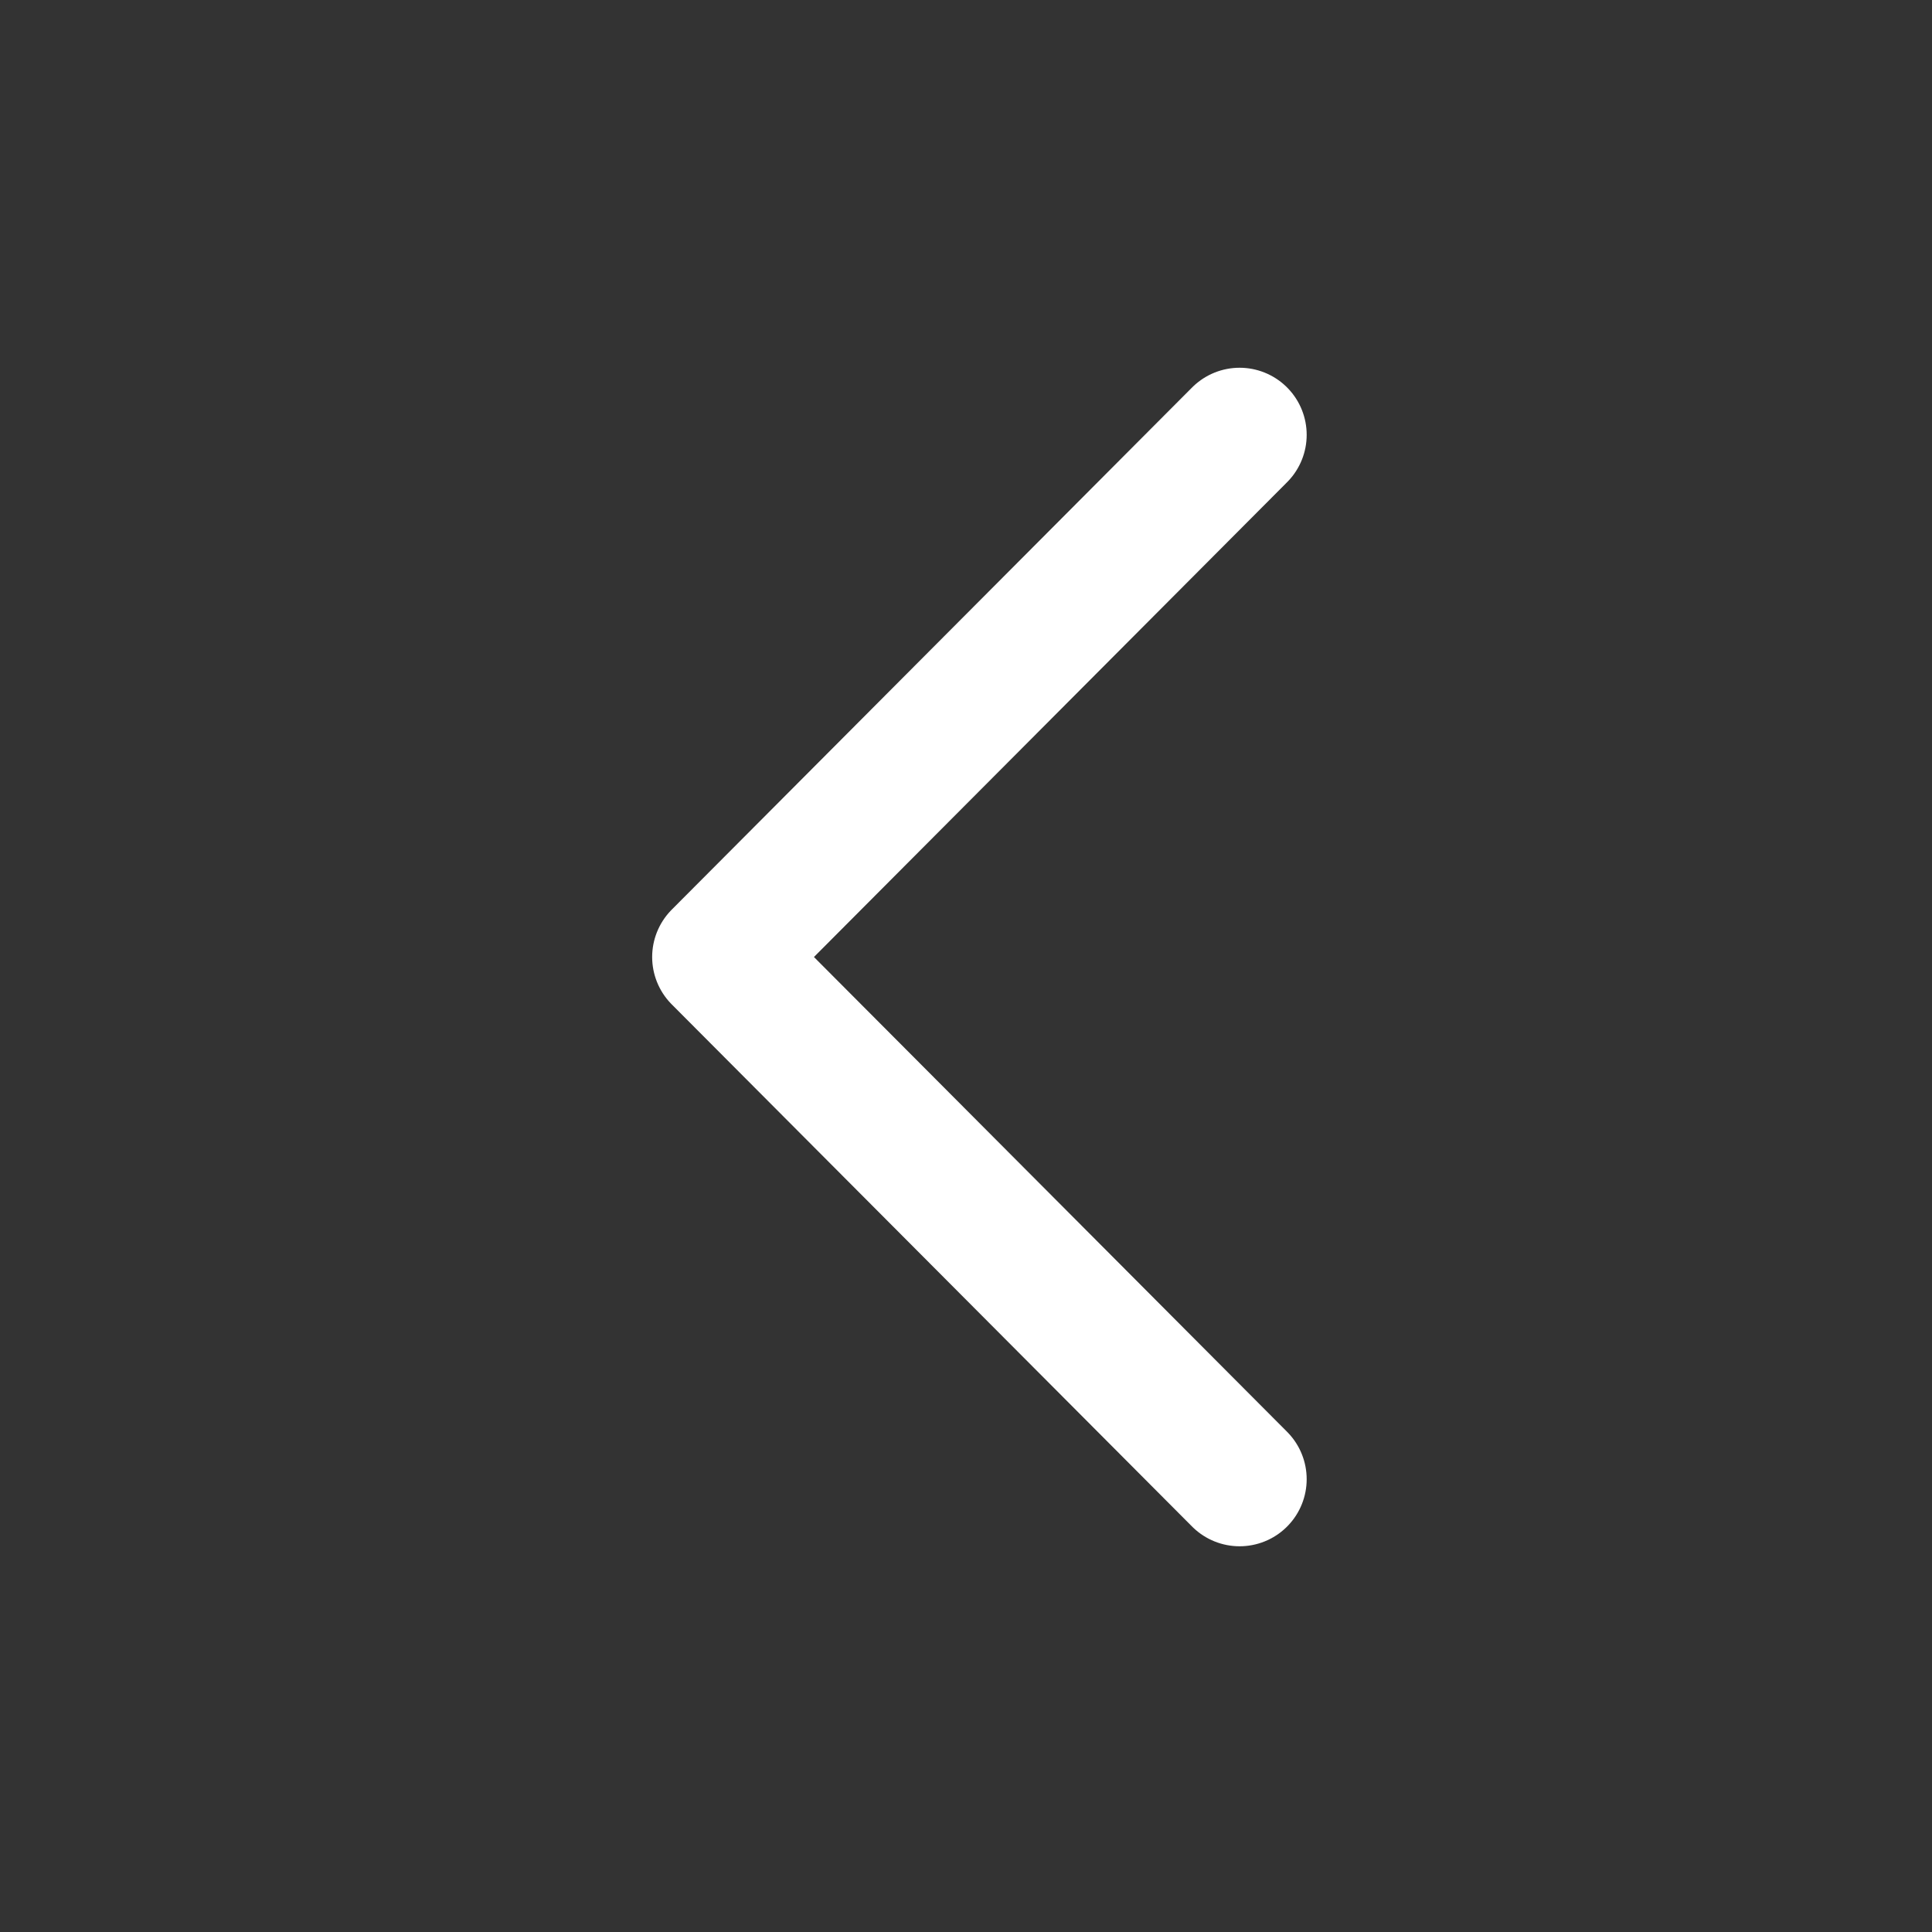 <svg xmlns="http://www.w3.org/2000/svg" width="1em" height="1em" viewBox="0 0 72 72">
  <rect x="0" y="0" width="72" height="72" fill="#333333" stroke="none"/>
  <rect x="0" y="0" width="72" height="72" fill="rgba(255, 255, 255, 0)" />
  <path 
    fill="none"
    stroke="white"
    stroke-linecap="round"
    stroke-linejoin="round"
    stroke-miterlimit="10"
    stroke-width="5"
    d="m46.196 16.205l-19.392 19.46l19.392 19.46"
  />
</svg>